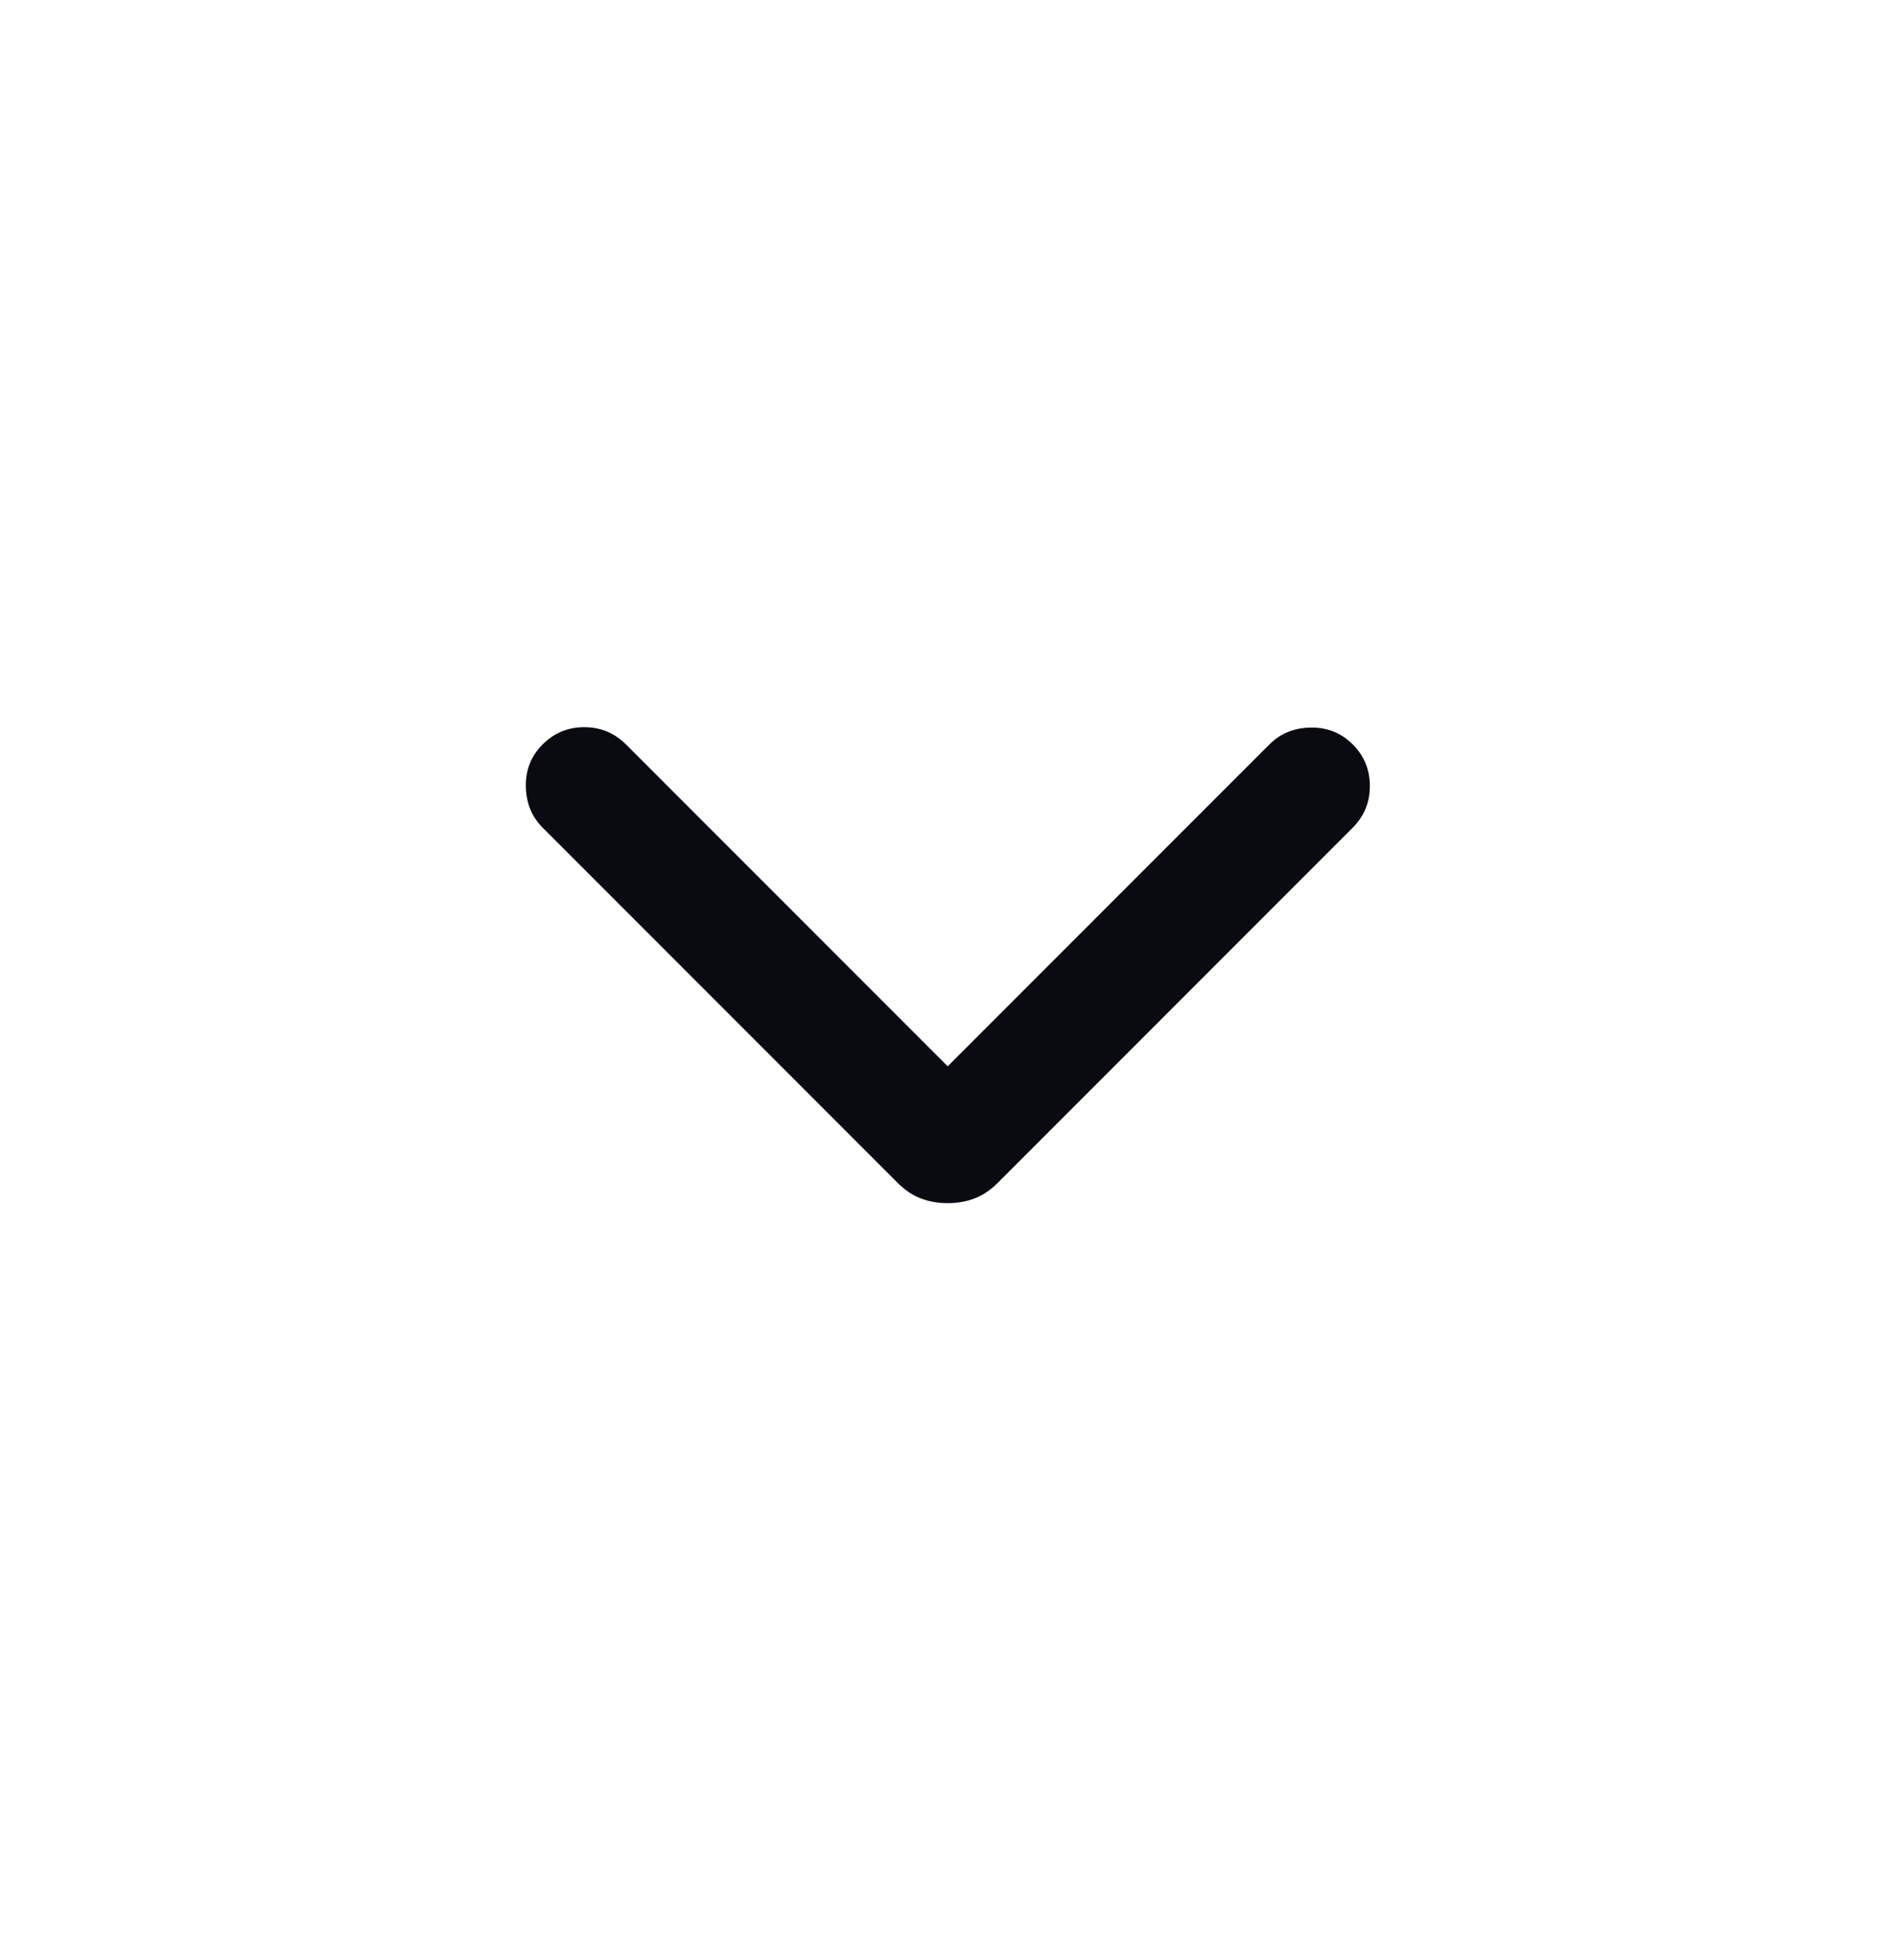 <?xml version="1.0" encoding="UTF-8"?>
<svg xmlns="http://www.w3.org/2000/svg" width="30" height="31" viewBox="0 0 30 31" fill="none">
  <path d="M14.995 19.027C14.844 19.027 14.704 19.003 14.574 18.954C14.444 18.906 14.321 18.824 14.204 18.707L8.586 13.089C8.413 12.916 8.325 12.698 8.32 12.436C8.316 12.174 8.405 11.953 8.586 11.772C8.767 11.591 8.987 11.5 9.245 11.5C9.503 11.5 9.722 11.591 9.904 11.772L14.995 16.863L20.086 11.772C20.259 11.599 20.477 11.51 20.739 11.506C21.001 11.502 21.222 11.591 21.404 11.772C21.585 11.953 21.675 12.172 21.675 12.43C21.675 12.688 21.585 12.908 21.404 13.089L15.786 18.707C15.669 18.824 15.545 18.906 15.415 18.954C15.286 19.003 15.145 19.027 14.995 19.027Z" fill="#0A0B11"></path>
</svg>
